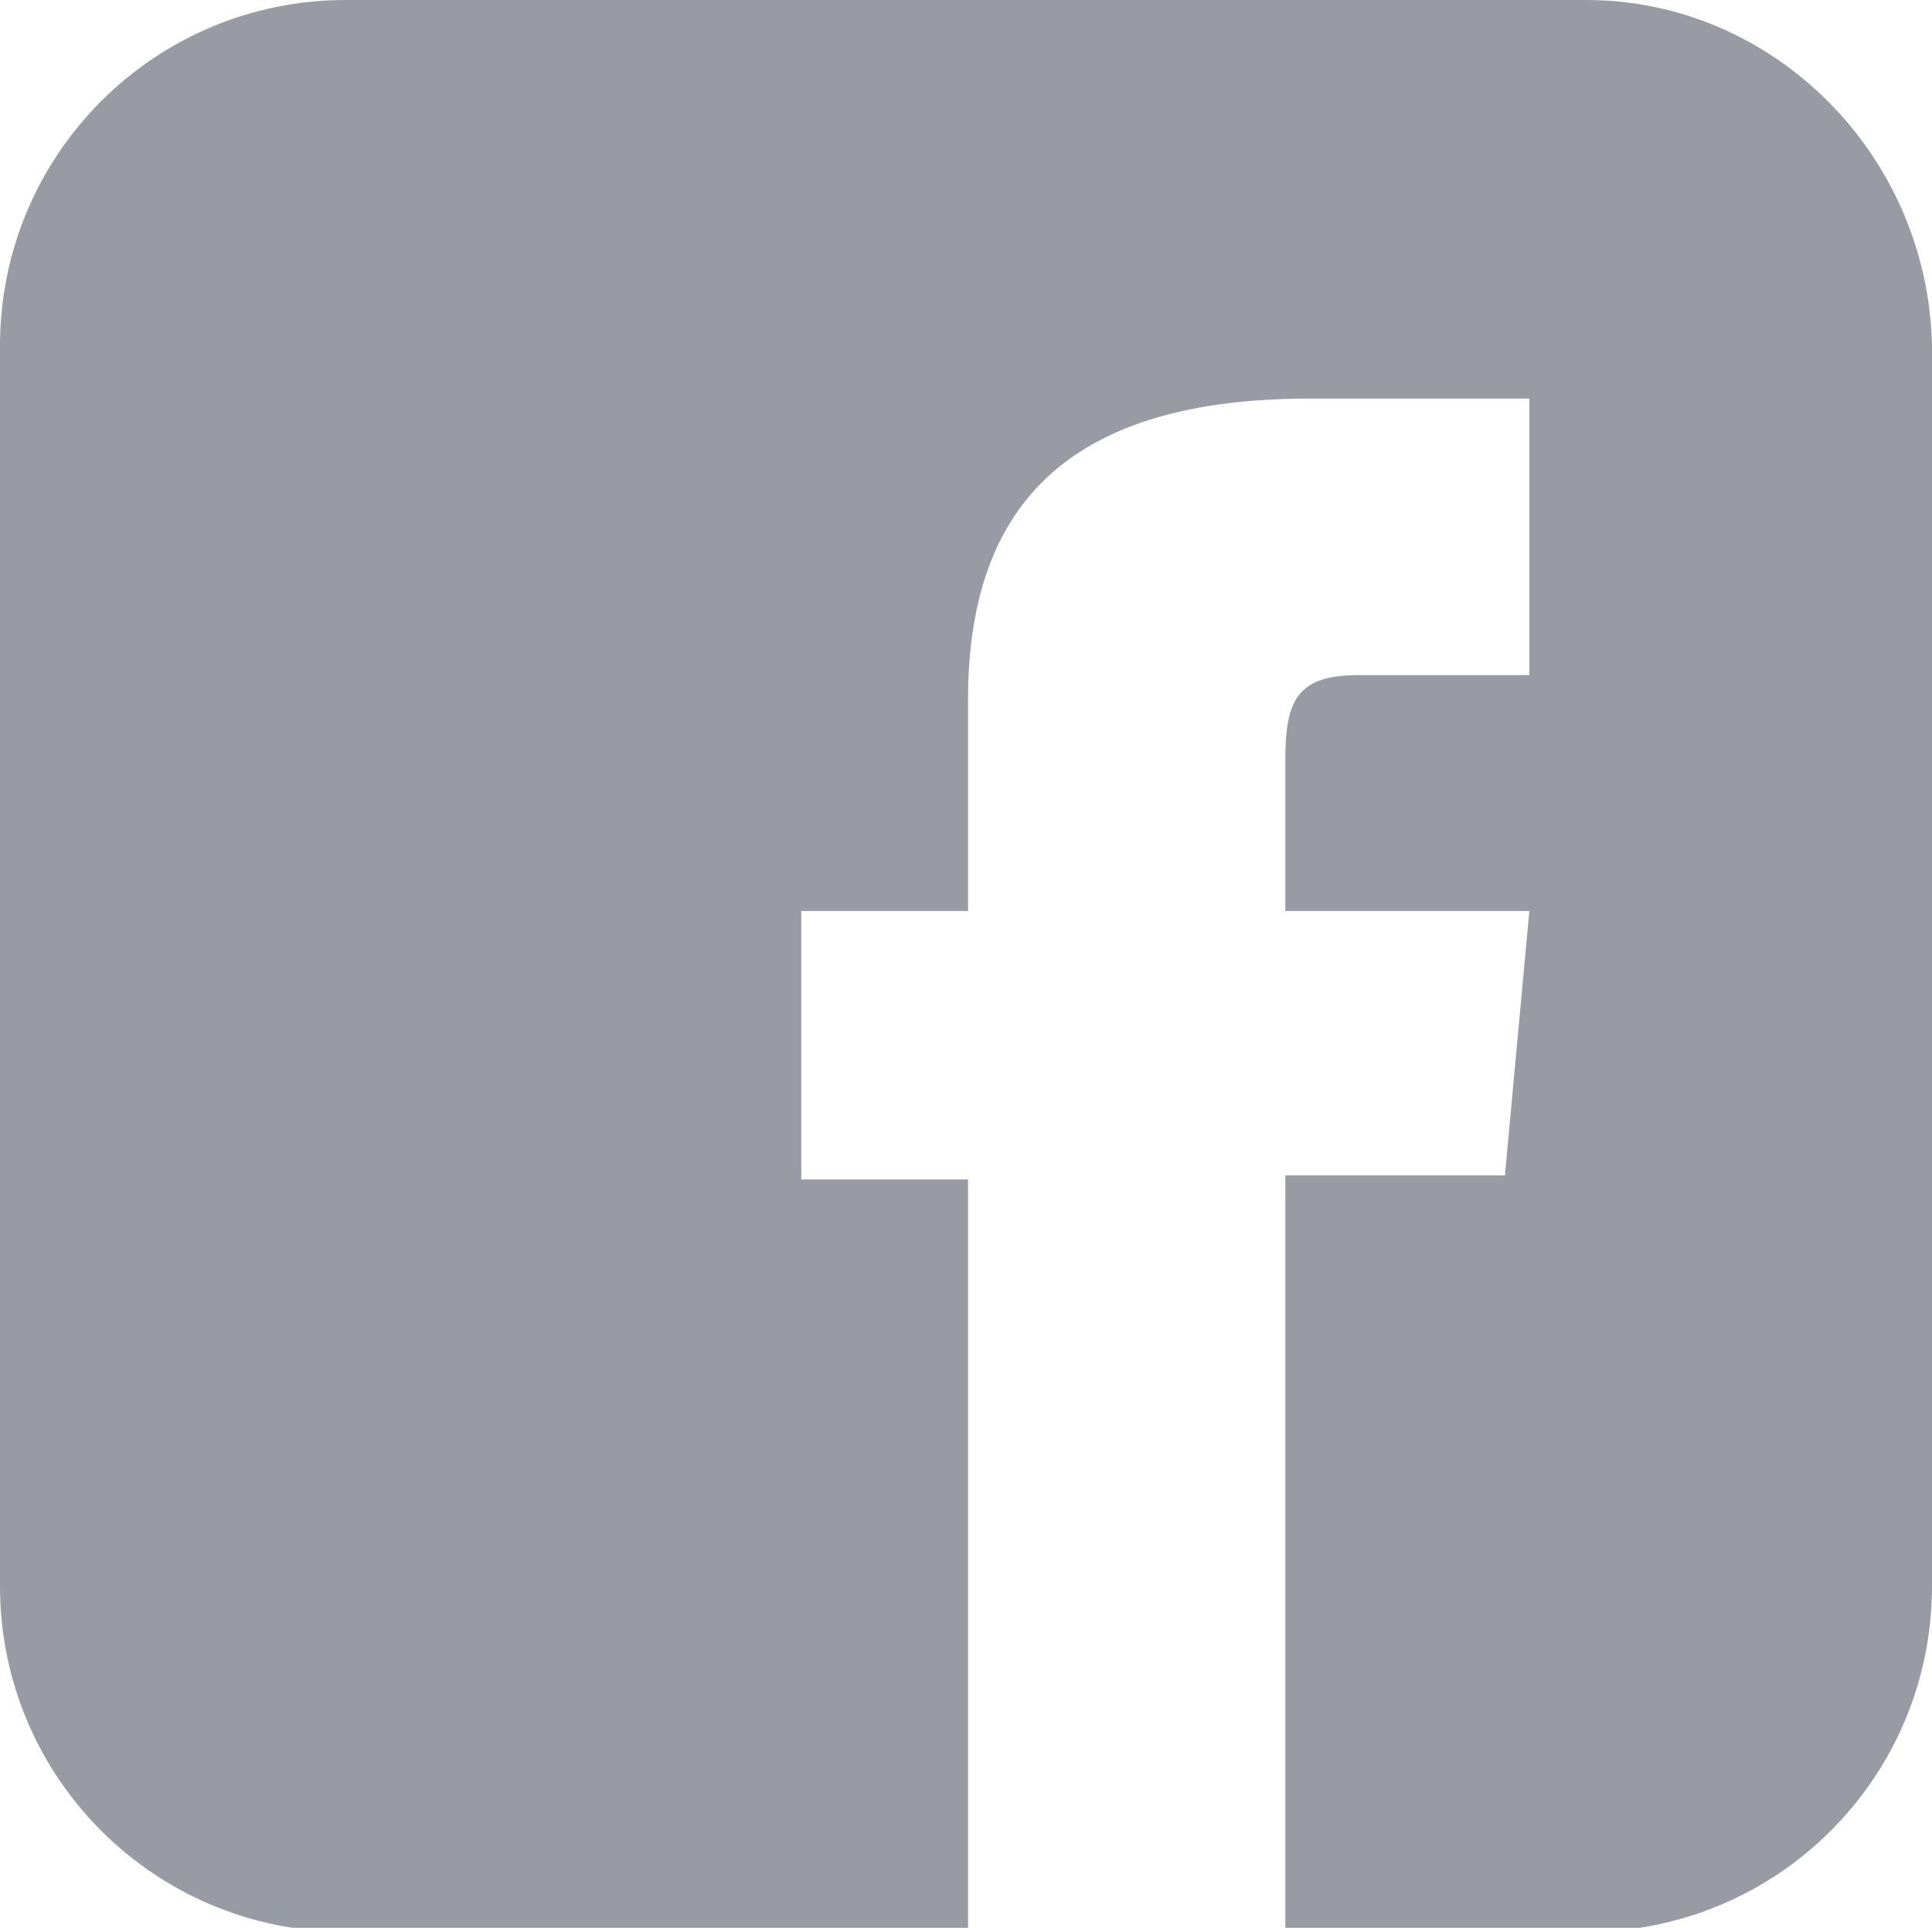 <?xml version="1.0" encoding="utf-8"?>
<!-- Generator: Adobe Illustrator 22.0.1, SVG Export Plug-In . SVG Version: 6.00 Build 0)  -->
<svg version="1.1" id="Livello_1" xmlns="http://www.w3.org/2000/svg" xmlns:xlink="http://www.w3.org/1999/xlink" x="0px" y="0px"
	 viewBox="0 0 47.5 47.4" style="enable-background:new 0 0 47.5 47.4;" xml:space="preserve">
<style type="text/css">
	.st0{fill:#999BA4;}
</style>
<path class="st0" d="M39,0H8.5C3.8,0,0,3.8,0,8.5V39c0,4.7,3.8,8.5,8.5,8.5h15.3V29h-4.1v-6.6h4.1c0,0,0-1,0-5.2
	c0-4.9,2.6-7.4,8.4-7.4c0.9,0,5.4,0,5.4,0v6.8c0,0-3,0-4.2,0c-1.5,0-1.8,0.6-1.8,2.1c0,1.3,0,3.7,0,3.7h6L37,28.9h-5.4v18.6H39
	c4.7,0,8.5-3.8,8.5-8.5V8.5C47.4,3.8,43.6,0,39,0z"/>
</svg>
